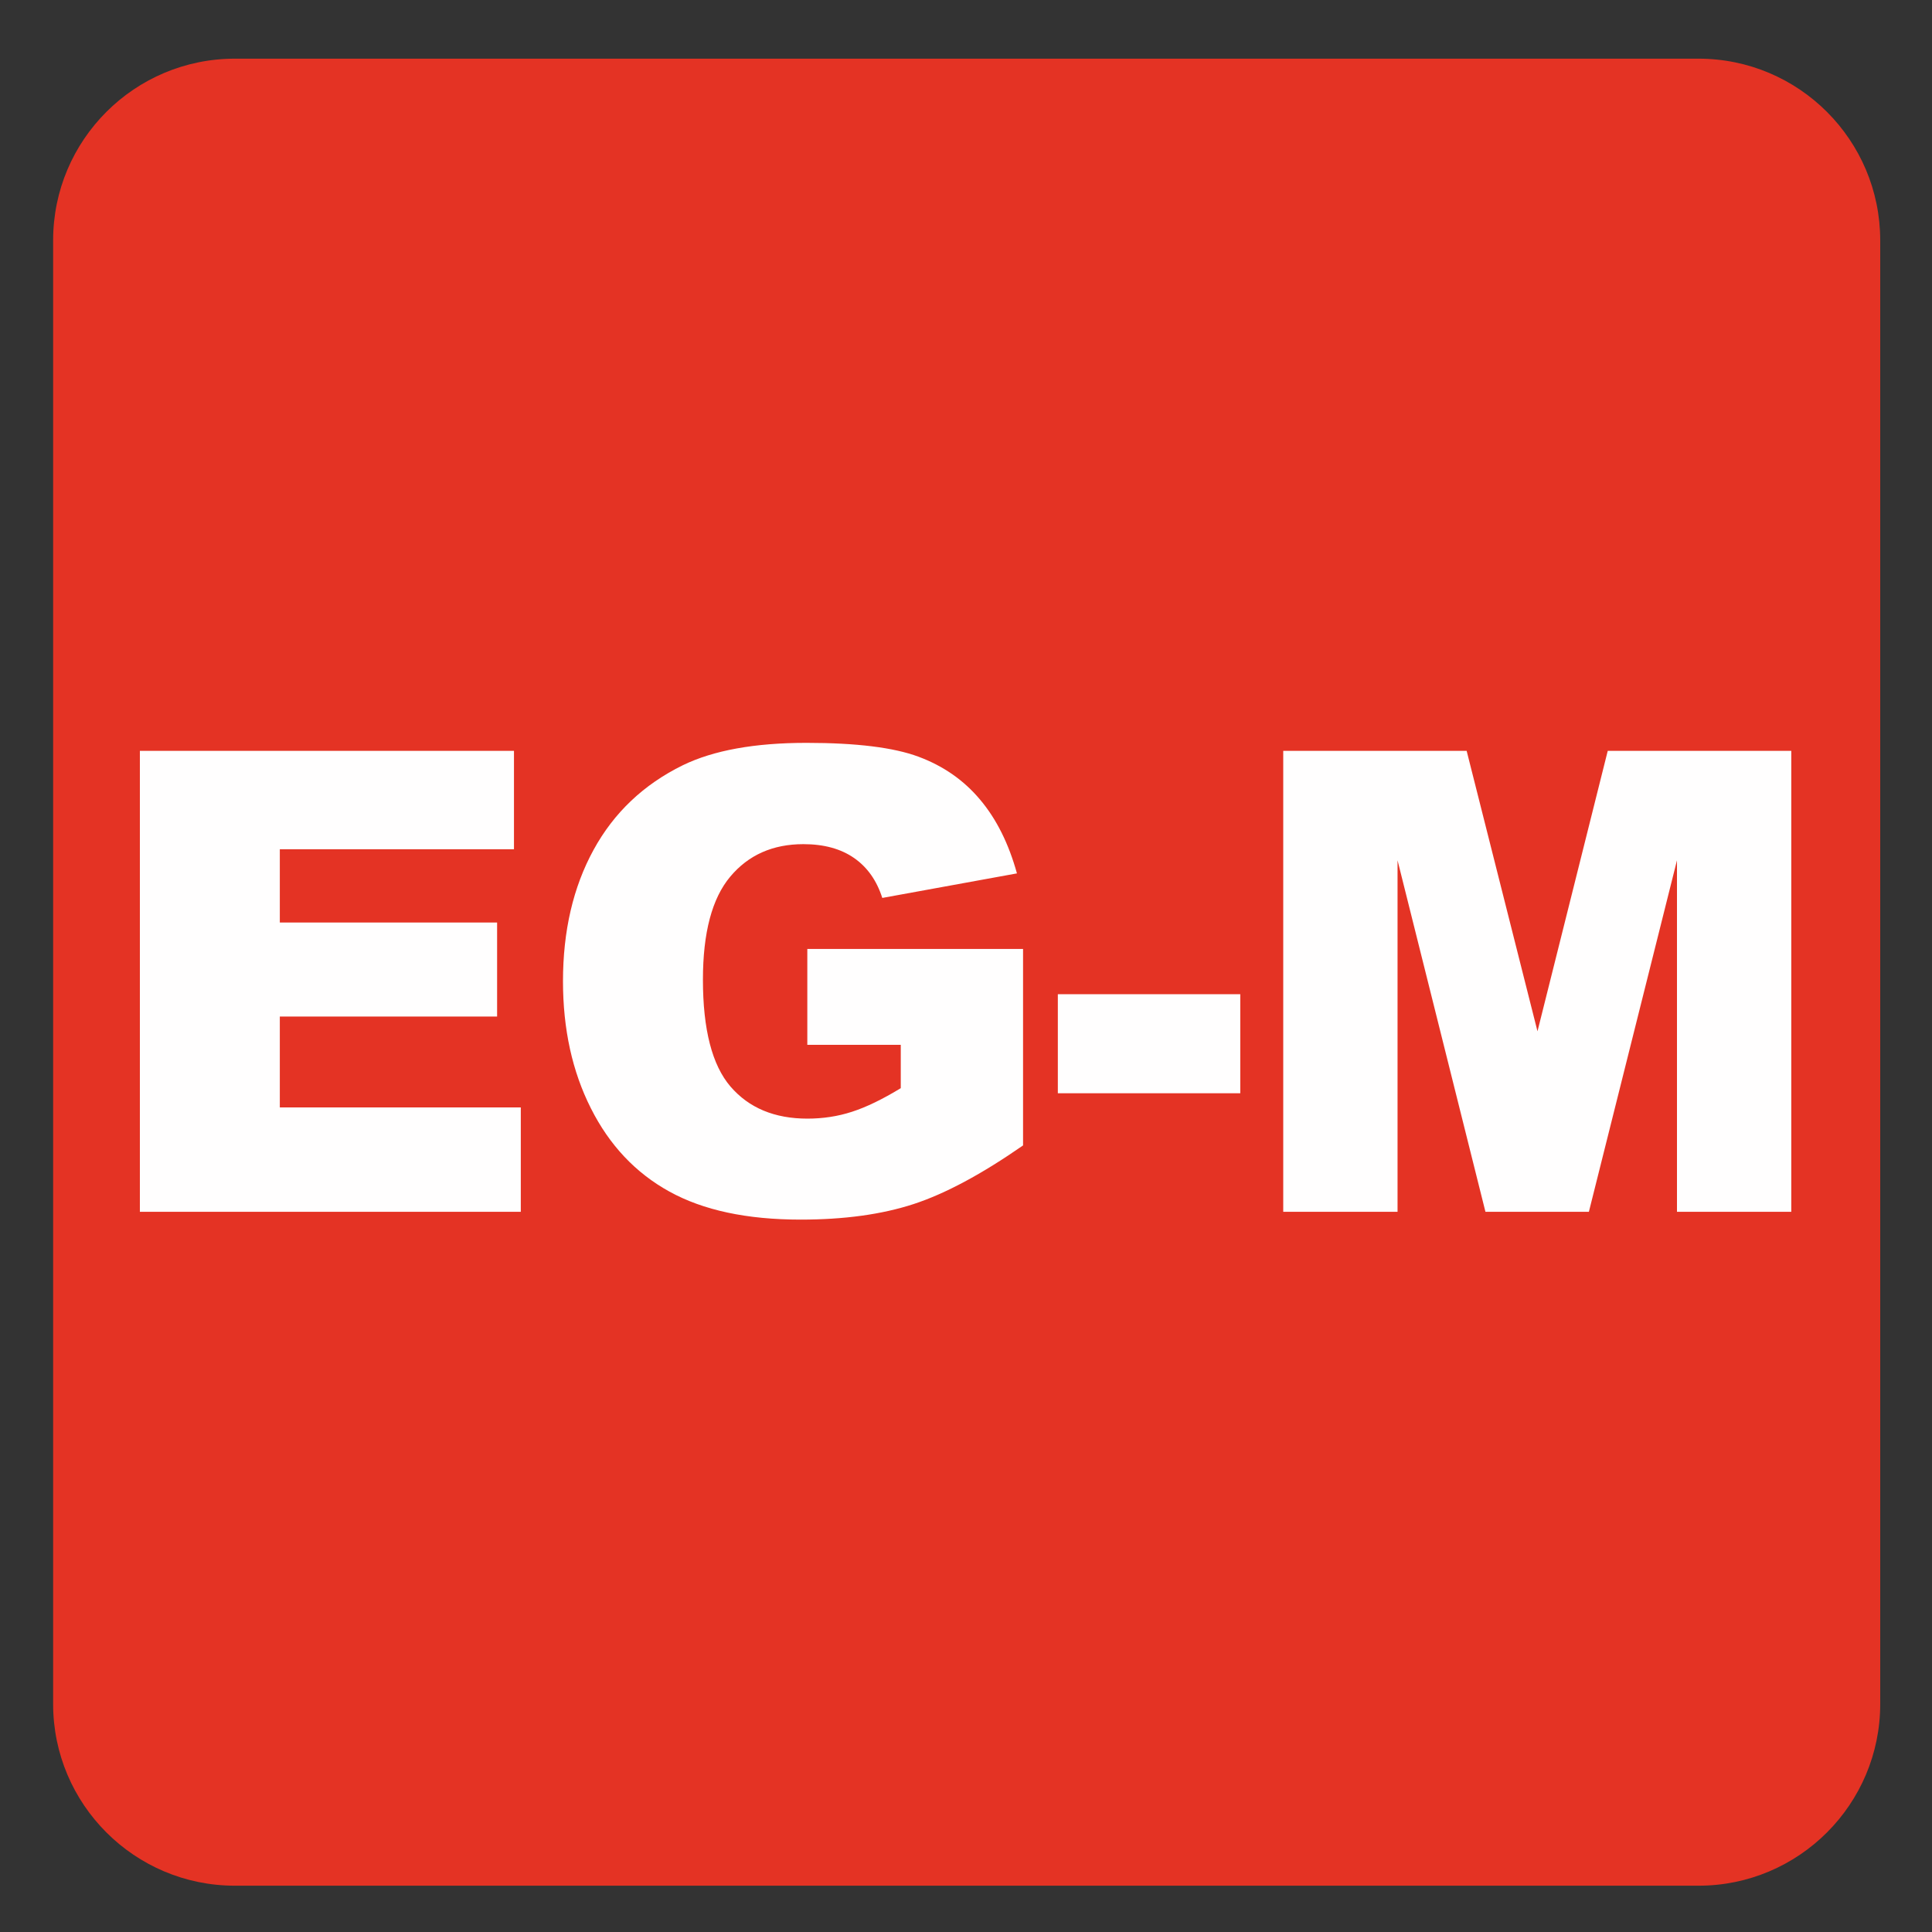 <?xml version="1.0" encoding="iso-8859-1"?>
<!-- Generator: Adobe Illustrator 27.4.1, SVG Export Plug-In . SVG Version: 6.00 Build 0)  -->
<svg version="1.1" xmlns="http://www.w3.org/2000/svg" xmlns:xlink="http://www.w3.org/1999/xlink" x="0px" y="0px"
	 viewBox="0 0 30 30" style="enable-background:new 0 0 30 30;" xml:space="preserve">
<rect x="0" y="0" width="30" height="30" fill="#333333" stroke="none"/>
<g id="_x31_0080000028_x5F_EG-M.svg">
	<g>
		<path style="fill:#E43324;" d="M26.374,0.911H3.647c-1.557,0-2.822,1.263-2.822,2.821V26.46c0,1.556,1.265,2.821,2.822,2.821
			h22.728c1.557,0,2.821-1.265,2.821-2.821V3.732C29.195,2.174,27.931,0.911,26.374,0.911"/>
	</g>
	<g>
		<path style="fill:#FFFEFE;" d="M2.172,11.659h5.809v1.528H4.345v1.138h3.374v1.46H4.345v1.411h3.742v1.621H2.172V11.659z"/>
		<path style="fill:#FFFEFE;" d="M12.536,16.224v-1.489h3.35v3.051c-0.642,0.446-1.208,0.75-1.701,0.911
			c-0.493,0.161-1.078,0.241-1.754,0.241c-0.833,0-1.511-0.145-2.036-0.435c-0.525-0.289-0.932-0.721-1.22-1.294
			c-0.289-0.572-0.433-1.23-0.433-1.972c0-0.781,0.158-1.461,0.474-2.039c0.316-0.578,0.778-1.017,1.388-1.316
			c0.476-0.231,1.115-0.347,1.919-0.347c0.775,0,1.355,0.072,1.739,0.215c0.385,0.143,0.704,0.365,0.957,0.667
			c0.254,0.301,0.444,0.683,0.572,1.145l-2.091,0.381c-0.086-0.27-0.232-0.477-0.438-0.62c-0.206-0.143-0.468-0.215-0.787-0.215
			c-0.475,0-0.854,0.168-1.136,0.505c-0.283,0.337-0.424,0.87-0.424,1.599c0,0.775,0.143,1.328,0.428,1.66
			c0.286,0.332,0.684,0.498,1.194,0.498c0.242,0,0.474-0.035,0.694-0.107c0.22-0.071,0.472-0.193,0.756-0.366v-0.673H12.536z"/>
		<path style="fill:#FFFEFE;" d="M16.426,15.438h2.833v1.538h-2.833V15.438z"/>
		<path style="fill:#FFFEFE;" d="M19.923,11.659h2.851l1.1,4.355l1.091-4.355h2.85v7.158h-1.775v-5.458l-1.368,5.458h-1.606
			l-1.365-5.458v5.458h-1.775V11.659z"/>
	</g>
</g>
<g id="Layer_1">
</g>
</svg>
